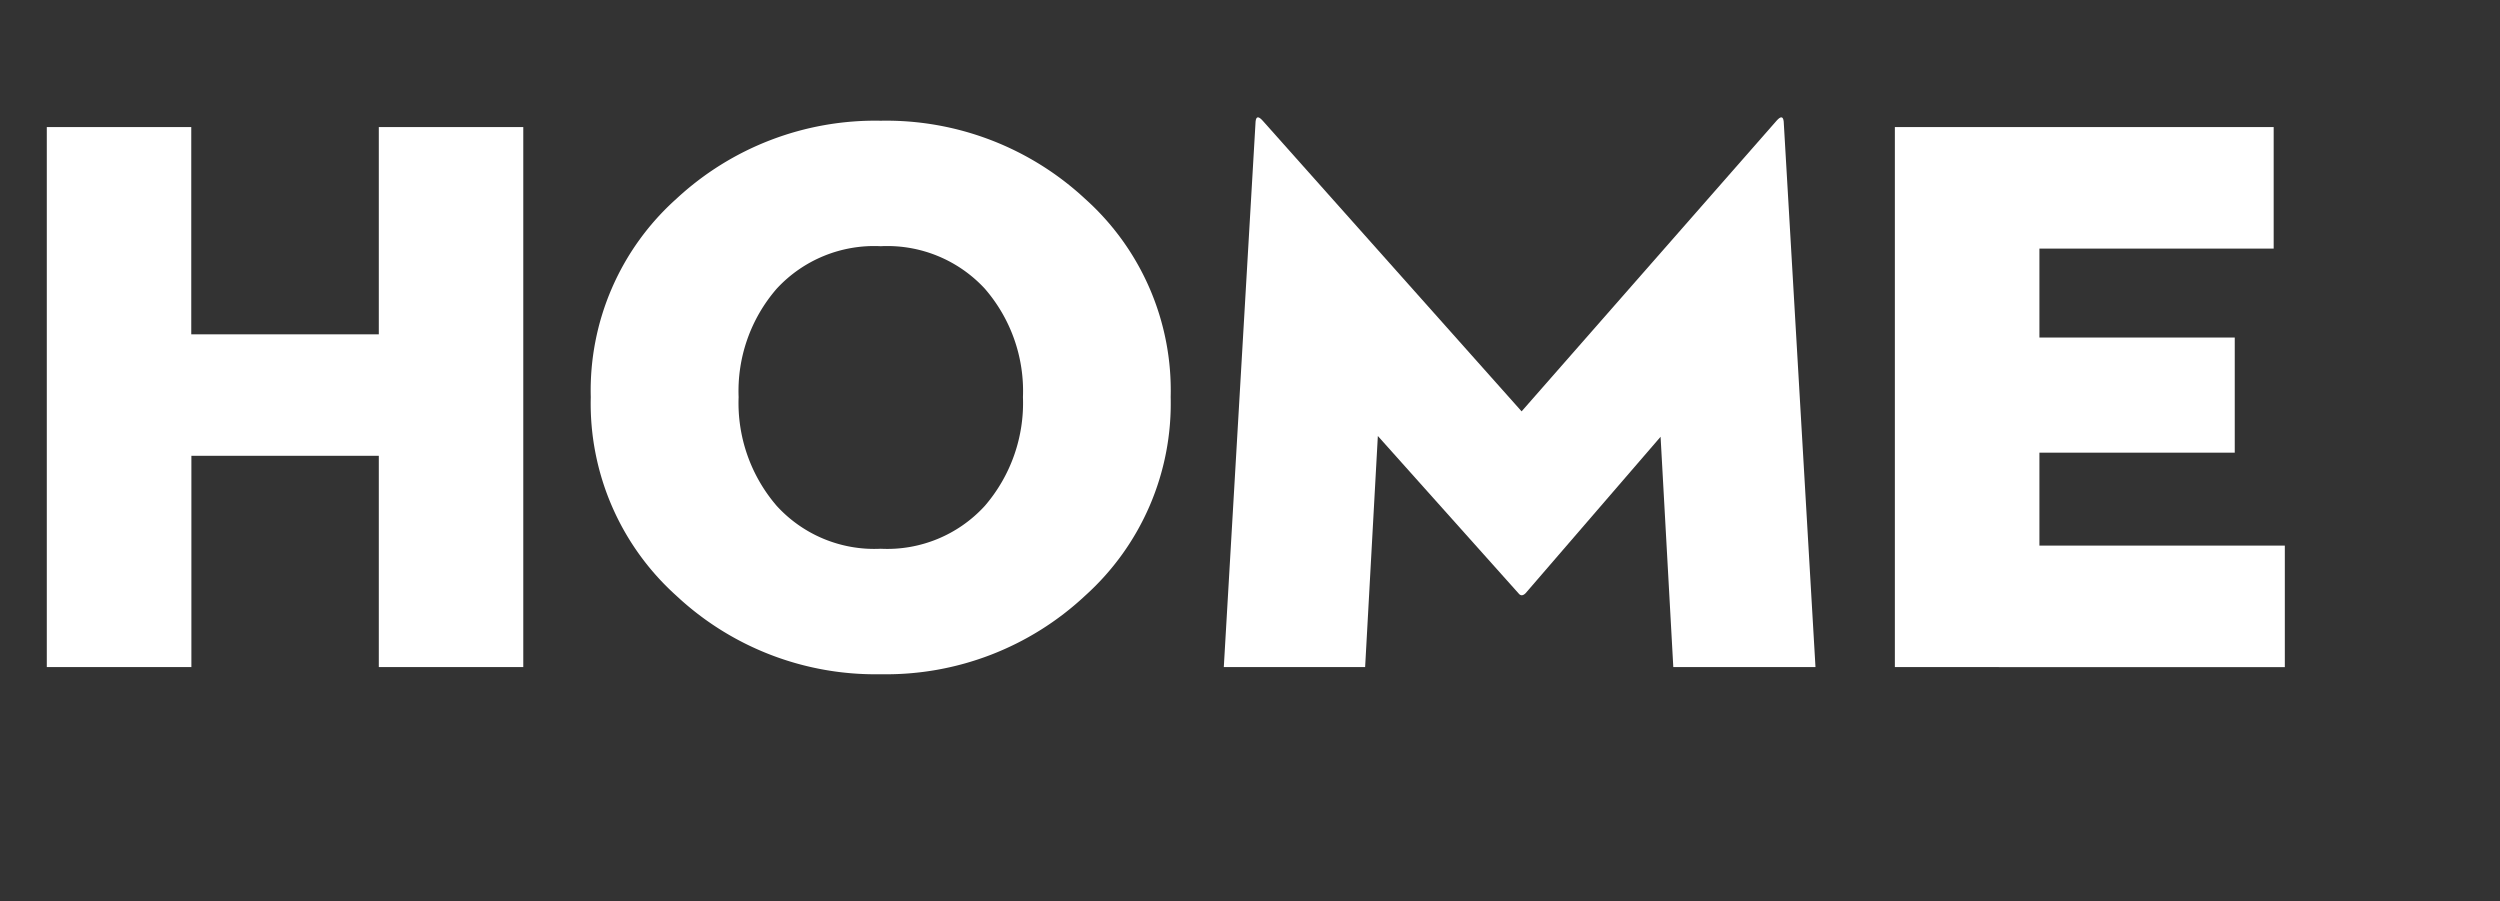 <svg id="Camada_1" data-name="Camada 1" xmlns="http://www.w3.org/2000/svg" viewBox="0 0 122.865 44.299">
  <rect x="0" y="0" width="122.865" height="44.299" fill="#333333" stroke="none"/>
  <defs>
    <style>
      .cls-1 {
        fill: #fff;
      }
    </style>
  </defs>
  <title>498e0404-7da3-43d8-96db-7e7b34e3239b</title>
  <g>
    <path class="cls-1" d="M18.617,16.432V6.245h7.1V32.785h-7.1V22.4H9.406V32.785H2.3V6.245h7.1V16.432Z"/>
    <path class="cls-1" d="M53.334,29.272a14.317,14.317,0,0,1-10.05,3.864,14.317,14.317,0,0,1-10.05-3.864,12.693,12.693,0,0,1-4.2-9.757,12.635,12.635,0,0,1,4.2-9.738,14.361,14.361,0,0,1,10.05-3.844,14.361,14.361,0,0,1,10.05,3.844,12.638,12.638,0,0,1,4.2,9.738A12.7,12.7,0,0,1,53.334,29.272Zm-15.162-4.41a6.49,6.49,0,0,0,5.112,2.107A6.491,6.491,0,0,0,48.4,24.862a7.745,7.745,0,0,0,1.874-5.347A7.672,7.672,0,0,0,48.4,14.188,6.522,6.522,0,0,0,43.284,12.1a6.52,6.52,0,0,0-5.112,2.088A7.672,7.672,0,0,0,36.3,19.515,7.745,7.745,0,0,0,38.172,24.862Z"/>
    <path class="cls-1" d="M60.145,32.785,61.707,5.972c.025-.26.143-.273.351-.039L74.781,20.217,87.311,5.933c.207-.234.324-.221.351.039l1.562,26.813H82.236l-.625-11.319-6.635,7.689q-.2.2-.352,0l-6.908-7.728-.625,11.358Z"/>
    <path class="cls-1" d="M93.125,32.785V6.245h18.617v5.972H100.229v4.372h9.6v5.659h-9.6v4.566h12.061v5.972Z"/>
  </g>
</svg>
